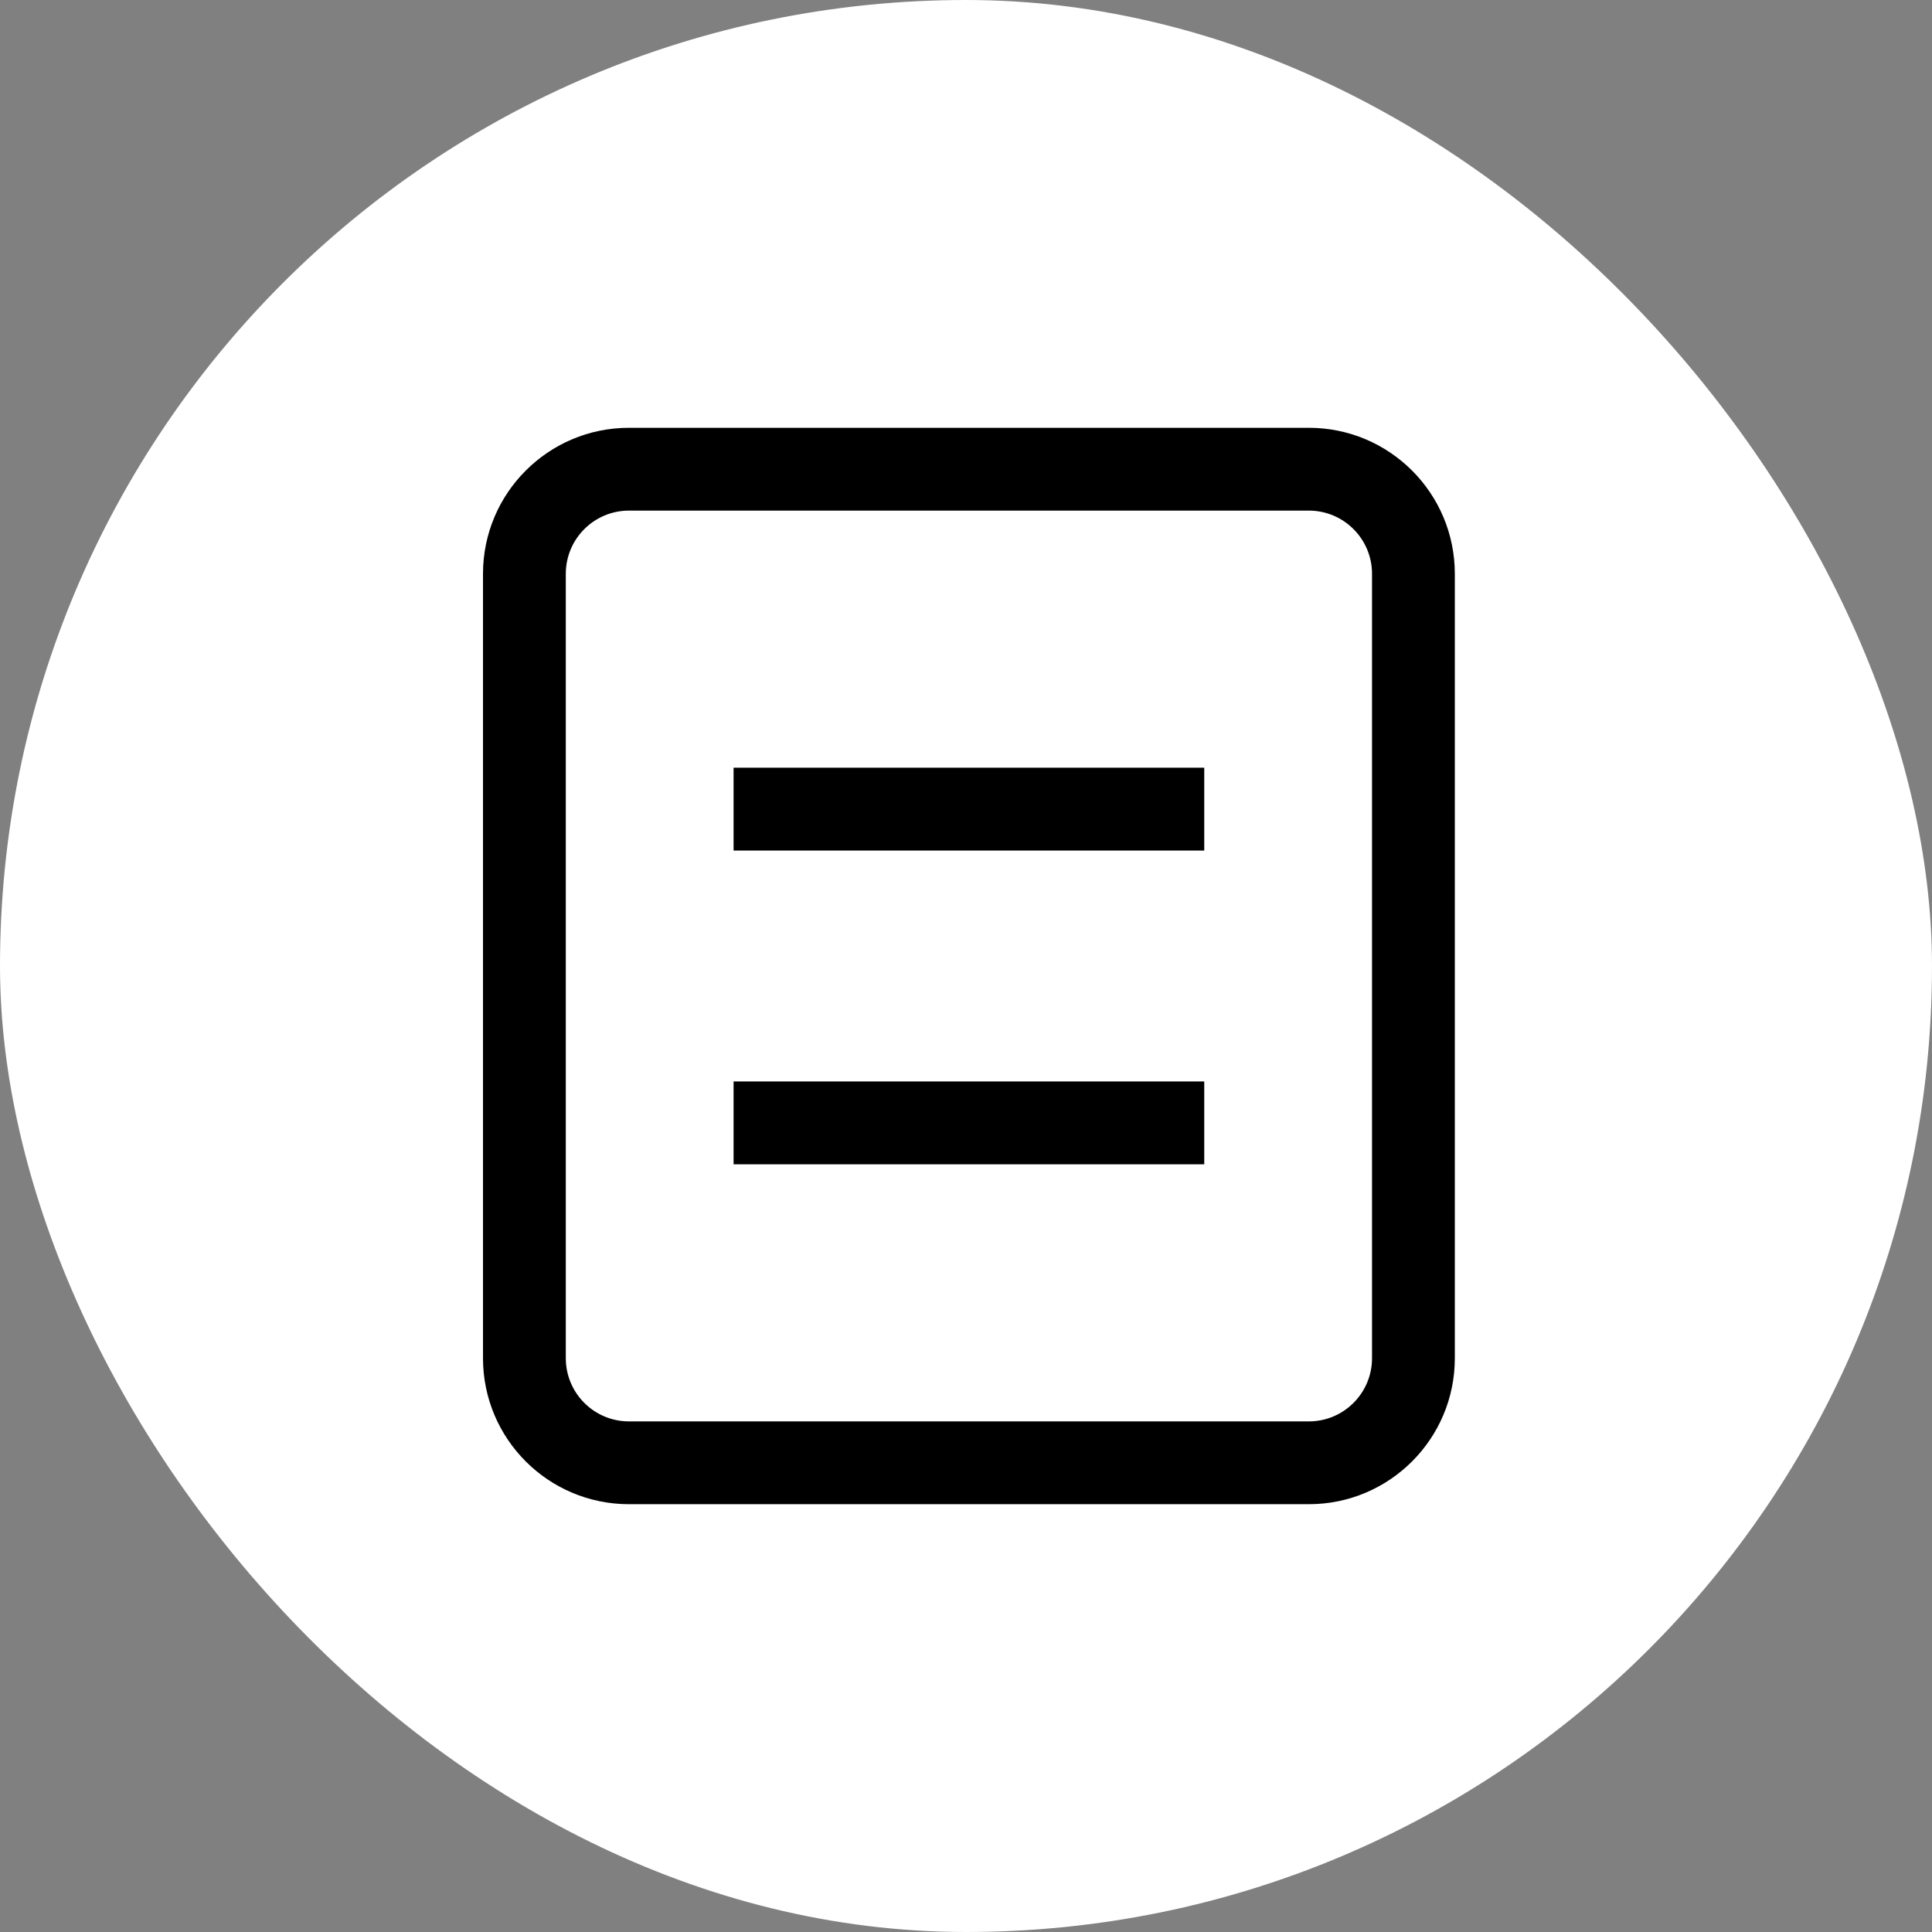<svg width="70" height="70" viewBox="0 0 70 70" fill="none" xmlns="http://www.w3.org/2000/svg">
<rect x="0" y="0" width="70" height="70" fill="#808080" stroke="none"/>
<rect width="70" height="70" rx="35" fill="white"/>
<path fill-rule="evenodd" clip-rule="evenodd" d="M17.5 20.79C17.5 17.868 19.868 15.5 22.79 15.5H47.421C50.342 15.5 52.711 17.868 52.711 20.79V49.211C52.711 52.132 50.342 54.5 47.421 54.5H22.79C19.868 54.5 17.5 52.132 17.5 49.211V20.79ZM22.79 18.5C21.525 18.5 20.5 19.525 20.5 20.79V49.211C20.5 50.475 21.525 51.5 22.79 51.5H47.421C48.685 51.5 49.711 50.475 49.711 49.211V20.79C49.711 19.525 48.685 18.5 47.421 18.5H22.79ZM26.579 27.816H43.632V30.816H26.579V27.816ZM26.579 39.184H43.632V42.184H26.579V39.184Z" fill="black"/>
</svg>
